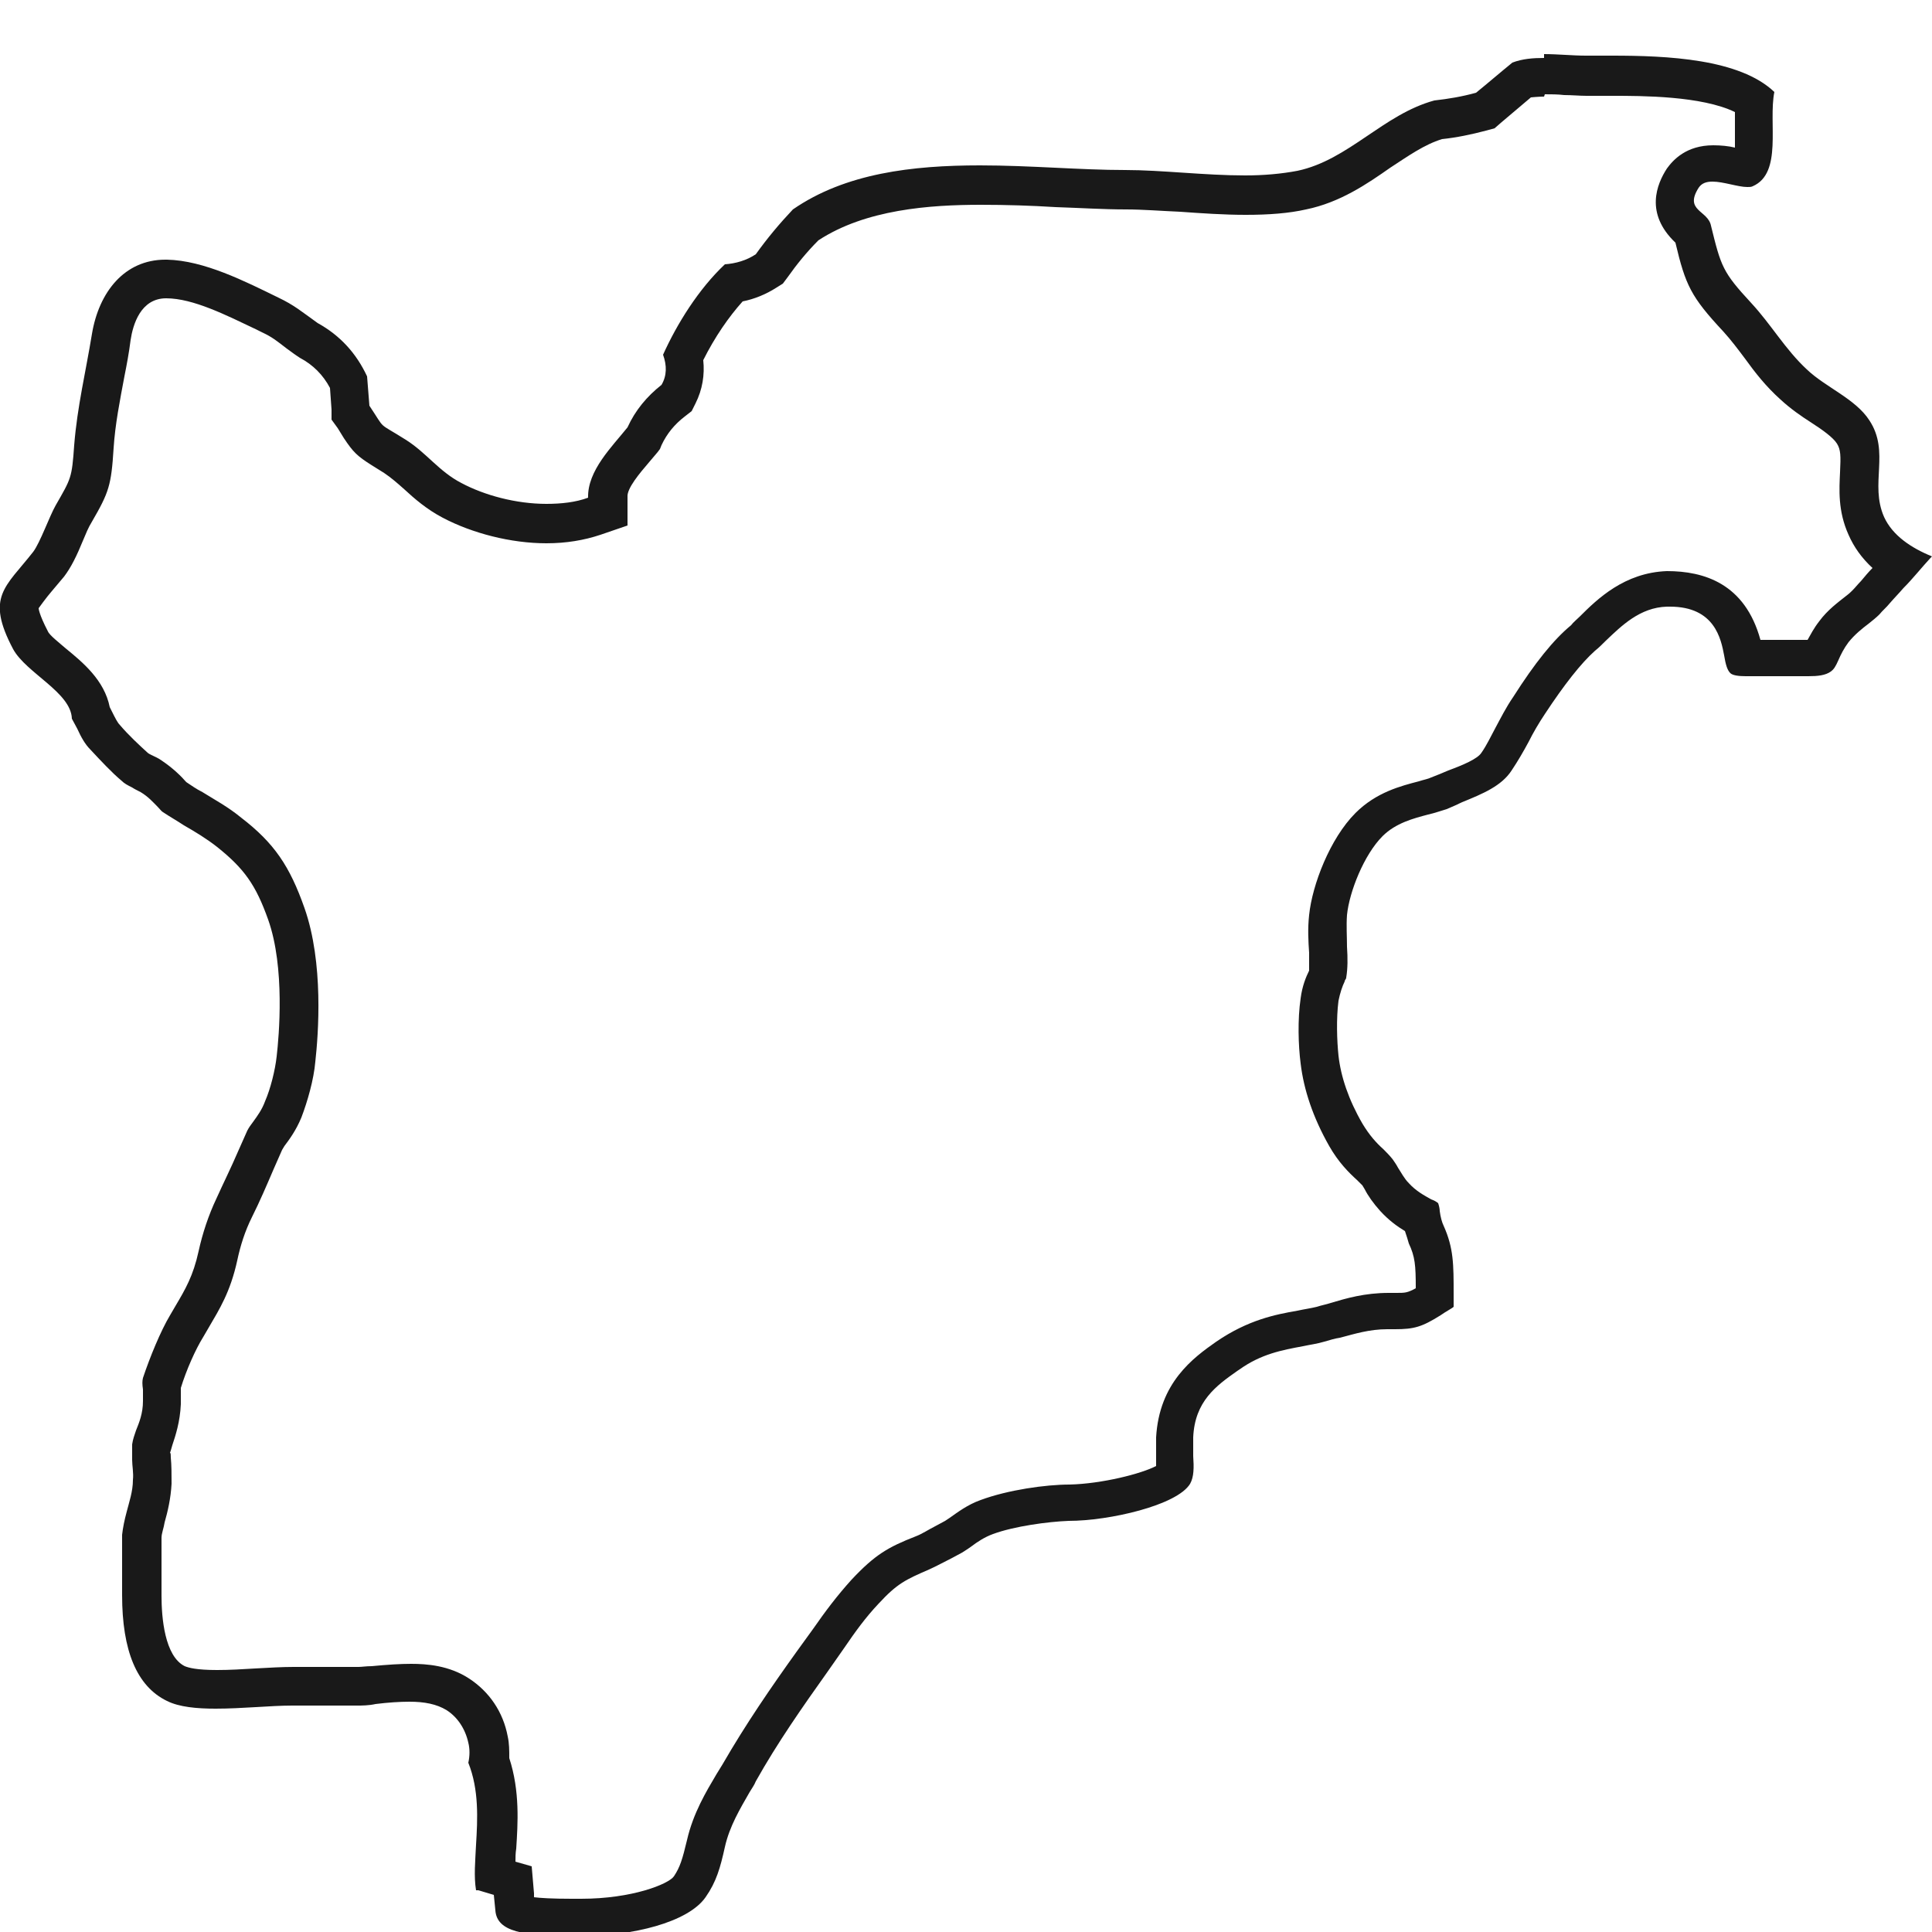 <?xml version="1.0" encoding="UTF-8"?>
<svg id="Livello_1" data-name="Livello 1" xmlns="http://www.w3.org/2000/svg" viewBox="0 0 25 25">
  <defs>
    <style>
      .cls-1 {
        fill: #191919;
      }
    </style>
  </defs>
  <path class="cls-1" d="M19.99,1.22c.08,0,.17,0,.25,.01,.1,0,.2,.01,.29,.01h.34c.37,0,1.15,0,1.58,.21,0,.07,0,.13,0,.2,0,.07,0,.18,0,.26-.08-.02-.18-.03-.28-.03-.35,0-.52,.19-.6,.3-.13,.2-.29,.58,.11,.96,.13,.55,.2,.7,.62,1.15,.1,.11,.19,.23,.28,.35,.13,.18,.27,.36,.46,.53,.13,.12,.26,.21,.4,.3,.14,.09,.28,.19,.33,.27,.05,.08,.05,.16,.04,.37-.01,.22-.03,.5,.11,.81,.07,.16,.17,.3,.31,.43-.05,.05-.1,.11-.15,.17-.04,.04-.07,.08-.11,.12-.02,.02-.04,.04-.08,.07-.1,.08-.24,.18-.35,.33-.07,.09-.11,.17-.15,.24-.05,0-.1,0-.16,0-.09,0-.17,0-.25,0h-.05s-.04,0-.07,0h-.08c-.2-.73-.73-.89-1.21-.89h0c-.55,.02-.9,.36-1.13,.59-.04,.04-.08,.07-.11,.11-.23,.19-.47,.49-.75,.93-.09,.13-.16,.27-.23,.4-.06,.11-.11,.22-.18,.32-.05,.08-.24,.16-.43,.23-.07,.03-.14,.06-.22,.09-.04,.02-.1,.03-.16,.05-.23,.06-.55,.14-.82,.41-.33,.33-.56,.93-.6,1.32-.02,.18-.01,.34,0,.49,0,.08,0,.17,0,.23-.04,.08-.09,.2-.11,.36-.04,.27-.03,.61,0,.84,.04,.34,.16,.7,.37,1.07,.12,.21,.25,.34,.36,.44,.03,.03,.05,.05,.07,.07l.03,.05c.04,.08,.11,.18,.2,.28,.11,.12,.22,.2,.32,.26,.02,.06,.04,.12,.05,.16,.08,.17,.09,.28,.09,.58-.11,.06-.14,.06-.25,.06h-.1c-.31,0-.55,.07-.75,.13-.06,.02-.12,.03-.18,.05-.08,.02-.16,.03-.25,.05-.29,.05-.64,.12-1.05,.4-.3,.21-.74,.53-.78,1.24,0,.1,0,.19,0,.29,0,.03,0,.05,0,.08-.19,.1-.7,.23-1.12,.24-.31,0-.8,.07-1.15,.2-.17,.06-.3,.16-.4,.23l-.06,.04h0l-.13,.07c-.08,.04-.17,.1-.25,.13-.36,.14-.53,.24-.83,.56-.19,.21-.34,.41-.5,.64l-.21,.29c-.33,.46-.66,.94-.96,1.46l-.08,.13c-.13,.22-.3,.5-.38,.85-.06,.25-.09,.35-.17,.47-.07,.1-.54,.29-1.2,.29h-.12c-.26,0-.41-.01-.49-.02v-.05l-.03-.35-.21-.06c0-.05,0-.11,.01-.17,.02-.32,.05-.74-.09-1.17,0-.1,0-.19-.02-.28-.06-.32-.24-.58-.5-.75-.26-.17-.55-.19-.75-.19-.14,0-.3,.01-.51,.03-.07,0-.13,.01-.17,.01h-.84c-.15,0-.32,.01-.5,.02-.16,.01-.33,.02-.49,.02-.27,0-.37-.03-.42-.05-.26-.13-.3-.63-.3-.91,0-.11,0-.22,0-.33,0-.15,0-.28,0-.42,0-.06,.03-.13,.04-.2,.04-.14,.08-.31,.09-.5,0-.12,0-.24-.01-.34,0-.03,0-.06-.01-.06h0s.02-.06,.03-.1c.04-.12,.1-.3,.11-.53,0-.07,0-.13,0-.18v-.03c.07-.23,.19-.5,.29-.66l.07-.12c.14-.24,.28-.46,.37-.87,.04-.19,.1-.38,.19-.56,.1-.2,.19-.41,.28-.62l.11-.25,.03-.05c.06-.08,.15-.2,.22-.37,.08-.21,.16-.49,.18-.72,.04-.36,.11-1.28-.14-1.99-.19-.54-.39-.84-.82-1.17-.17-.14-.34-.23-.5-.33-.08-.04-.15-.09-.21-.13-.06-.07-.17-.18-.32-.28-.04-.03-.09-.05-.13-.07-.02-.01-.04-.02-.05-.03-.11-.1-.25-.23-.36-.36-.03-.03-.06-.09-.1-.17l-.03-.06c-.07-.35-.35-.58-.57-.76-.08-.07-.21-.17-.23-.22-.12-.23-.12-.3-.12-.3H.5s.1-.14,.17-.22c.05-.06,.1-.12,.16-.19,.09-.12,.16-.26,.25-.48,.03-.07,.06-.15,.11-.23,.22-.38,.25-.47,.28-.95,.02-.31,.08-.61,.14-.93,.03-.15,.06-.31,.08-.47,.03-.2,.13-.54,.46-.54,.35,0,.78,.22,1.16,.4l.08,.04c.13,.06,.19,.11,.32,.21l.11,.08,.03,.02,.03,.02c.17,.09,.3,.22,.39,.39l.02,.28v.13l.08,.11,.08,.13c.12,.18,.17,.23,.36,.35l.16,.1c.09,.06,.17,.13,.26,.21,.13,.12,.29,.26,.5,.37,.38,.2,.88,.33,1.34,.33,.26,0,.49-.04,.7-.11l.35-.12v-.37c-.01-.11,.16-.31,.28-.45l.11-.13,.03-.04,.02-.05c.07-.15,.17-.27,.3-.37l.09-.07,.05-.1c.09-.18,.12-.37,.1-.56,.15-.3,.33-.56,.51-.76,.15-.03,.3-.09,.44-.18l.08-.05,.06-.08c.12-.17,.25-.33,.4-.48,.61-.4,1.44-.46,2.1-.46,.33,0,.65,.01,.97,.03,.31,.01,.62,.03,.91,.03,.22,0,.46,.02,.7,.03,.28,.02,.57,.04,.85,.04,.3,0,.56-.02,.78-.07,.44-.09,.79-.33,1.09-.54,.23-.15,.44-.3,.67-.37,.19-.02,.38-.06,.57-.11l.11-.03,.08-.07,.39-.33s.1-.01,.17-.01m0-.5c-.14,0-.28,.01-.41,.06-.16,.13-.31,.26-.47,.39-.18,.05-.36,.08-.54,.1-.66,.18-1.11,.77-1.77,.91-.21,.04-.44,.06-.68,.06-.52,0-1.08-.07-1.55-.07-.58,0-1.23-.06-1.88-.06-.87,0-1.74,.1-2.42,.57-.17,.18-.33,.37-.48,.58-.12,.08-.26,.12-.4,.13-.34,.32-.62,.77-.8,1.17,.05,.14,.05,.27-.02,.39-.19,.15-.34,.33-.44,.55-.2,.25-.52,.56-.51,.91-.16,.06-.35,.08-.54,.08-.39,0-.8-.11-1.1-.27-.29-.15-.45-.39-.72-.56-.38-.24-.25-.11-.47-.44-.01-.13-.02-.25-.03-.38-.14-.3-.35-.53-.64-.69-.21-.15-.3-.23-.51-.33-.43-.21-.96-.48-1.44-.49h-.02c-.53,0-.86,.42-.95,.96-.08,.49-.19,.94-.23,1.44-.03,.43-.04,.43-.24,.78-.08,.14-.2,.48-.29,.6-.36,.46-.62,.58-.26,1.26,.17,.31,.75,.56,.76,.9,.02,.04,.05,.09,.07,.13,.05,.11,.1,.2,.17,.27,.13,.14,.28,.3,.4,.4,.04,.04,.08,.06,.14,.09,.03,.02,.07,.04,.11,.06,.1,.06,.16,.13,.22,.19,.03,.03,.05,.06,.07,.07,.09,.06,.18,.11,.27,.17,.14,.08,.29,.17,.43,.28,.35,.28,.5,.49,.66,.94,.22,.62,.14,1.51,.11,1.77-.02,.18-.08,.42-.15,.58-.04,.11-.1,.19-.15,.26-.03,.04-.06,.08-.08,.12l-.12,.27c-.09,.21-.19,.41-.28,.61-.1,.21-.18,.45-.23,.68-.07,.32-.17,.49-.3,.71l-.07,.12c-.12,.2-.26,.54-.35,.81-.01,.04-.01,.08,0,.15,0,.05,0,.09,0,.15,0,.16-.05,.28-.09,.38-.02,.06-.04,.11-.05,.18,0,.05,0,.12,0,.2,0,.08,.02,.17,.01,.26,0,.15-.05,.29-.08,.41-.03,.11-.05,.21-.06,.3,0,.15,0,.3,0,.47,0,.1,0,.21,0,.31,0,.72,.19,1.18,.58,1.37,.16,.08,.39,.1,.63,.1,.17,0,.35-.01,.52-.02,.17-.01,.33-.02,.47-.02h.84c.06,0,.15,0,.24-.02,.16-.02,.31-.03,.44-.03,.19,0,.35,.03,.48,.11,.14,.09,.24,.24,.28,.42,.02,.08,.02,.17,0,.26,.14,.35,.12,.73,.1,1.06-.01,.21-.03,.41,0,.59h.03l.2,.06,.02,.2c.02,.28,.37,.33,.98,.33h.16c.62,0,1.35-.17,1.58-.5,.14-.2,.19-.38,.25-.65,.06-.27,.2-.5,.32-.71,.03-.05,.06-.09,.08-.14,.28-.5,.61-.97,.93-1.42l.21-.3c.15-.22,.28-.4,.45-.58,.24-.26,.35-.31,.65-.44,.09-.04,.2-.1,.3-.15l.13-.07s.08-.05,.12-.08c.08-.06,.17-.12,.28-.16,.27-.1,.71-.16,.98-.17,.52,0,1.4-.2,1.57-.48,.05-.09,.05-.21,.04-.36,0-.08,0-.16,0-.24,.02-.47,.3-.67,.57-.86l.03-.02c.28-.2,.55-.25,.82-.3,.09-.02,.18-.03,.28-.06,.07-.02,.13-.04,.2-.05,.19-.05,.38-.11,.61-.11h.1c.25,0,.35-.03,.59-.18,.07-.05,.15-.09,.17-.11h0s0-.04,0-.17c0-.38,0-.59-.13-.88-.02-.04-.04-.11-.05-.19,0-.03-.01-.07-.02-.1-.02-.02-.06-.04-.09-.05-.09-.05-.2-.11-.29-.21-.06-.06-.1-.14-.14-.2-.02-.04-.05-.08-.07-.11-.04-.05-.08-.09-.12-.13-.09-.08-.18-.18-.27-.33-.18-.31-.28-.61-.31-.88-.02-.19-.03-.48,0-.71,.02-.1,.05-.19,.08-.25,0-.02,.02-.03,.02-.05,.02-.12,.02-.25,.01-.4,0-.13-.01-.27,0-.41,.03-.3,.22-.78,.46-1.02,.17-.17,.4-.23,.59-.28,.09-.02,.17-.05,.24-.07,.07-.03,.14-.06,.2-.09,.27-.11,.51-.21,.64-.41,.08-.12,.15-.24,.22-.37,.06-.12,.13-.24,.21-.36,.25-.38,.47-.66,.65-.82,.05-.04,.09-.08,.14-.13,.2-.19,.44-.43,.79-.44h.04c.58,0,.66,.42,.7,.63,.02,.12,.04,.19,.08,.23,.03,.03,.11,.04,.2,.04,.06,0,.13,0,.18,0,.07,0,.13,0,.19,0,.07,0,.15,0,.23,0,.07,0,.14,0,.21,0,.12,0,.22-.01,.29-.06,.04-.03,.06-.06,.1-.15,.03-.07,.07-.15,.13-.23,.08-.1,.18-.18,.26-.24,.05-.04,.1-.08,.14-.12,.04-.05,.09-.09,.13-.14,.06-.07,.12-.13,.18-.2,.12-.12,.23-.26,.35-.39l.02-.02c-.27-.11-.51-.27-.62-.51-.19-.43,.08-.84-.19-1.25-.18-.28-.57-.43-.81-.66-.28-.26-.46-.58-.72-.86-.37-.4-.39-.47-.52-1-.04-.2-.35-.19-.16-.49,.04-.06,.1-.08,.18-.08,.14,0,.33,.07,.45,.07,.03,0,.05,0,.07-.01,.39-.17,.2-.82,.28-1.22-.45-.43-1.39-.47-2.1-.47-.12,0-.24,0-.34,0h0c-.17,0-.36-.02-.54-.02h0Z"/>
</svg>